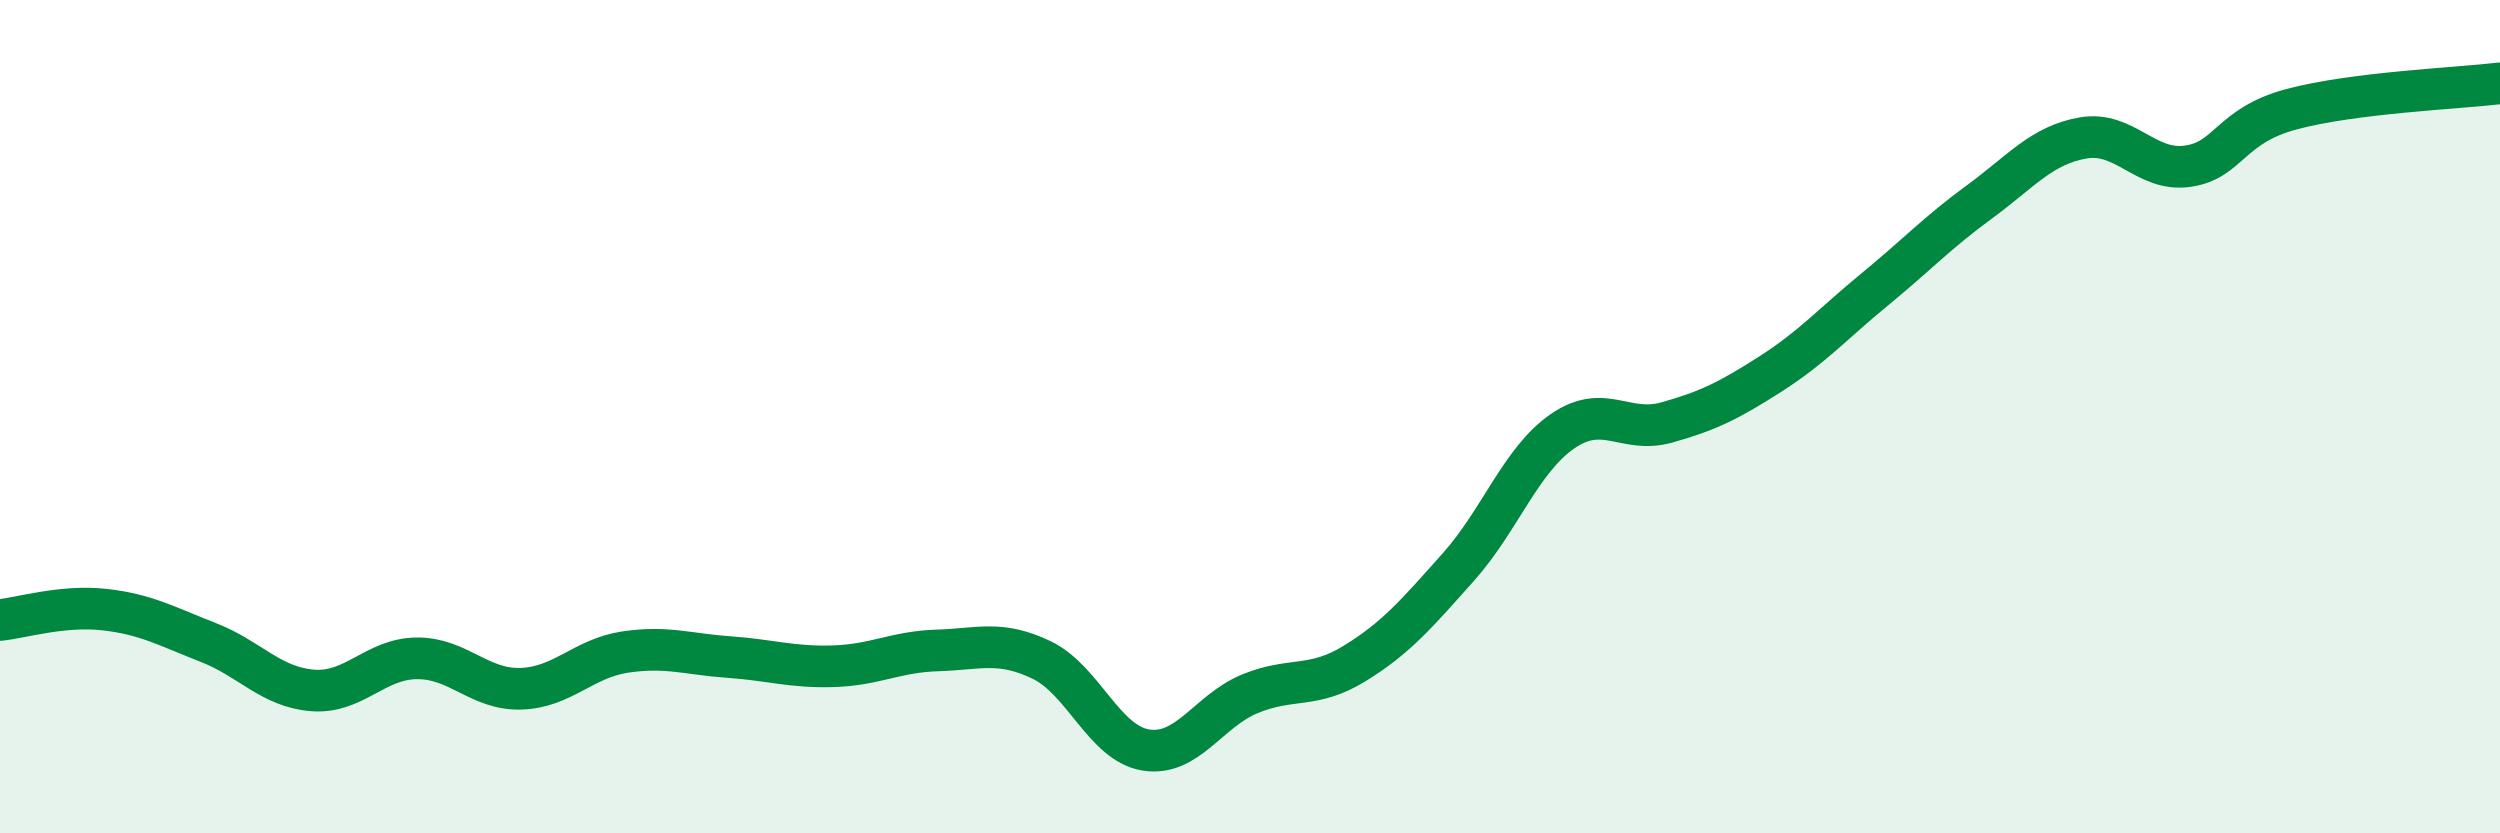 
    <svg width="60" height="20" viewBox="0 0 60 20" xmlns="http://www.w3.org/2000/svg">
      <path
        d="M 0,14.88 C 0.5,14.83 1.5,14.52 2.5,14.63 C 3.5,14.74 4,15.03 5,15.42 C 6,15.81 6.5,16.49 7.5,16.57 C 8.5,16.65 9,15.81 10,15.8 C 11,15.79 11.5,16.56 12.5,16.53 C 13.5,16.5 14,15.8 15,15.65 C 16,15.5 16.5,15.7 17.5,15.77 C 18.5,15.84 19,16.02 20,15.99 C 21,15.96 21.5,15.64 22.5,15.61 C 23.5,15.58 24,15.36 25,15.84 C 26,16.32 26.5,17.84 27.5,18 C 28.5,18.16 29,17.06 30,16.65 C 31,16.24 31.5,16.54 32.5,15.93 C 33.5,15.32 34,14.73 35,13.61 C 36,12.49 36.5,11.04 37.5,10.35 C 38.5,9.66 39,10.42 40,10.14 C 41,9.86 41.5,9.61 42.5,8.97 C 43.5,8.33 44,7.76 45,6.94 C 46,6.12 46.5,5.58 47.5,4.85 C 48.5,4.12 49,3.48 50,3.31 C 51,3.14 51.5,4.13 52.5,3.99 C 53.5,3.85 53.5,3.02 55,2.62 C 56.5,2.22 59,2.12 60,2L60 20L0 20Z"
        fill="#008740"
        opacity="0.1"
        stroke-linecap="round"
        stroke-linejoin="round"
      />
      <path
        d="M 0,14.88 C 0.5,14.83 1.5,14.52 2.5,14.63 C 3.5,14.74 4,15.03 5,15.42 C 6,15.81 6.5,16.49 7.5,16.57 C 8.5,16.65 9,15.81 10,15.8 C 11,15.79 11.5,16.56 12.5,16.53 C 13.5,16.5 14,15.8 15,15.65 C 16,15.5 16.5,15.7 17.5,15.77 C 18.5,15.84 19,16.02 20,15.99 C 21,15.96 21.5,15.64 22.5,15.61 C 23.5,15.58 24,15.36 25,15.84 C 26,16.32 26.5,17.84 27.5,18 C 28.5,18.16 29,17.06 30,16.65 C 31,16.24 31.5,16.54 32.5,15.93 C 33.5,15.32 34,14.73 35,13.61 C 36,12.49 36.5,11.04 37.5,10.35 C 38.5,9.66 39,10.42 40,10.14 C 41,9.86 41.5,9.61 42.5,8.97 C 43.5,8.33 44,7.76 45,6.94 C 46,6.12 46.5,5.58 47.5,4.85 C 48.5,4.12 49,3.48 50,3.31 C 51,3.14 51.5,4.13 52.5,3.99 C 53.5,3.85 53.5,3.02 55,2.62 C 56.5,2.22 59,2.12 60,2"
        stroke="#008740"
        stroke-width="1"
        fill="none"
        stroke-linecap="round"
        stroke-linejoin="round"
      />
    </svg>
  